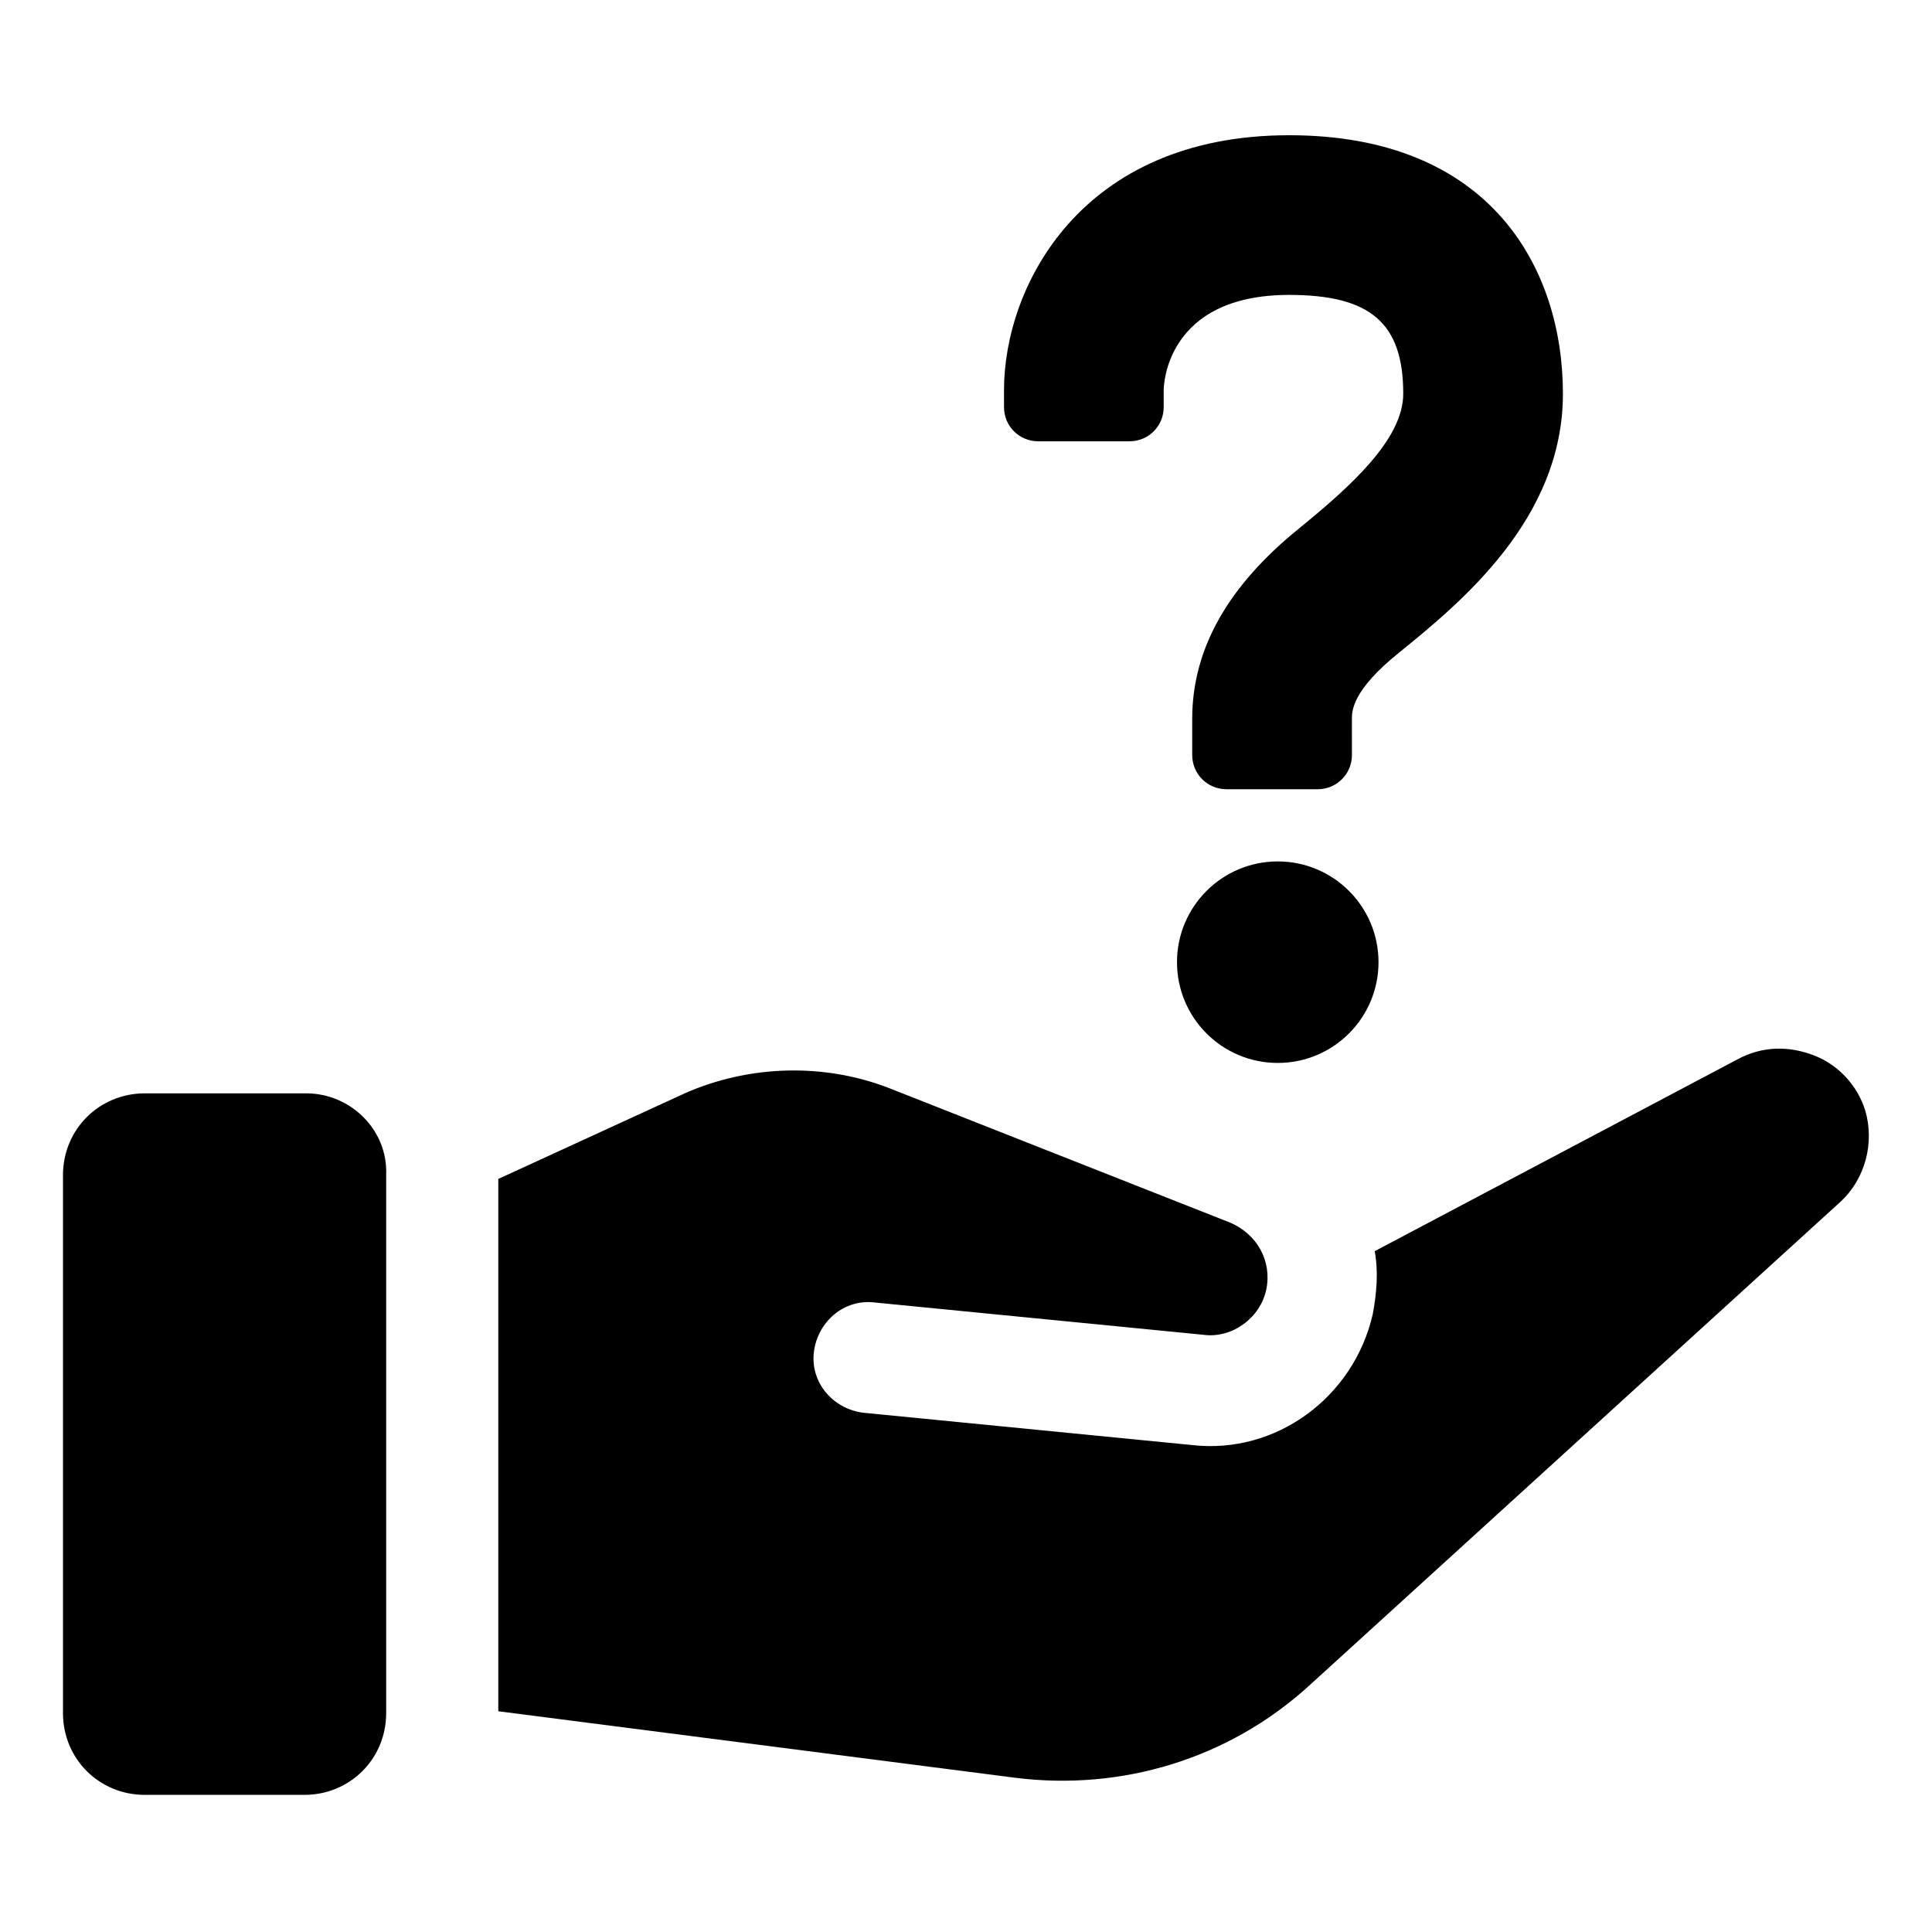 <?xml version="1.0" encoding="UTF-8"?>
<!-- Uploaded to: ICON Repo, www.svgrepo.com, Generator: ICON Repo Mixer Tools -->
<svg fill="#000000" width="800px" height="800px" version="1.1" viewBox="144 144 512 512" xmlns="http://www.w3.org/2000/svg">
 <g>
  <path d="m419.14 260.95h24.184c5.039 0 9.07-4.031 9.07-9.07v-4.535c0-1.008 0.504-25.191 33.25-25.191 21.664 0 30.23 7.559 30.23 26.199 0 12.09-14.105 24.688-27.711 35.77-18.641 15.113-28.215 31.738-28.215 50.383v9.574c0 5.039 4.031 9.07 9.07 9.07h24.184c5.039 0 9.07-4.031 9.07-9.07l-0.004-9.57c0-2.016 0-7.559 12.594-17.633 16.121-13.098 43.328-35.266 43.328-68.52 0-33.25-19.145-68.52-72.547-68.52-55.418 0-75.57 40.305-75.57 67.512v4.535c-0.004 5.039 4.027 9.066 9.066 9.066z"/>
  <path d="m509.32 398.99c0 14.746-11.953 26.699-26.699 26.699-14.75 0-26.703-11.953-26.703-26.699 0-14.75 11.953-26.703 26.703-26.703 14.746 0 26.699 11.953 26.699 26.703"/>
  <path d="m638.3 438.29c-2.016-6.551-7.055-12.09-13.602-14.609-6.551-2.519-13.602-2.519-20.152 1.008l-96.23 50.883c1.008 5.543 0.504 11.082-0.504 16.625-5.039 22.168-25.695 37.281-47.863 34.762l-87.16-8.566c-8.062-1.008-14.105-8.062-13.098-16.121 1.008-8.062 8.062-14.105 16.121-13.098l87.16 8.566c7.559 1.008 15.113-4.535 16.625-12.09 1.512-7.559-2.519-14.609-9.574-17.633l-90.688-35.77c-17.129-6.551-36.777-6.047-53.906 1.512l-49.375 22.672v141.07l137.04 17.633c28.215 3.527 56.426-5.039 77.586-24.184l141.07-128.47c6.559-6.047 9.078-15.621 6.559-24.184z"/>
  <path d="m225.18 433.75h-42.824c-12.09 0-21.664 9.574-21.664 21.664v142.58c0 12.09 9.574 21.664 21.664 21.664h42.32c12.09 0 21.664-9.574 21.664-21.664v-142.58c0.504-12.094-9.57-21.664-21.16-21.664z"/>
 </g>
</svg>